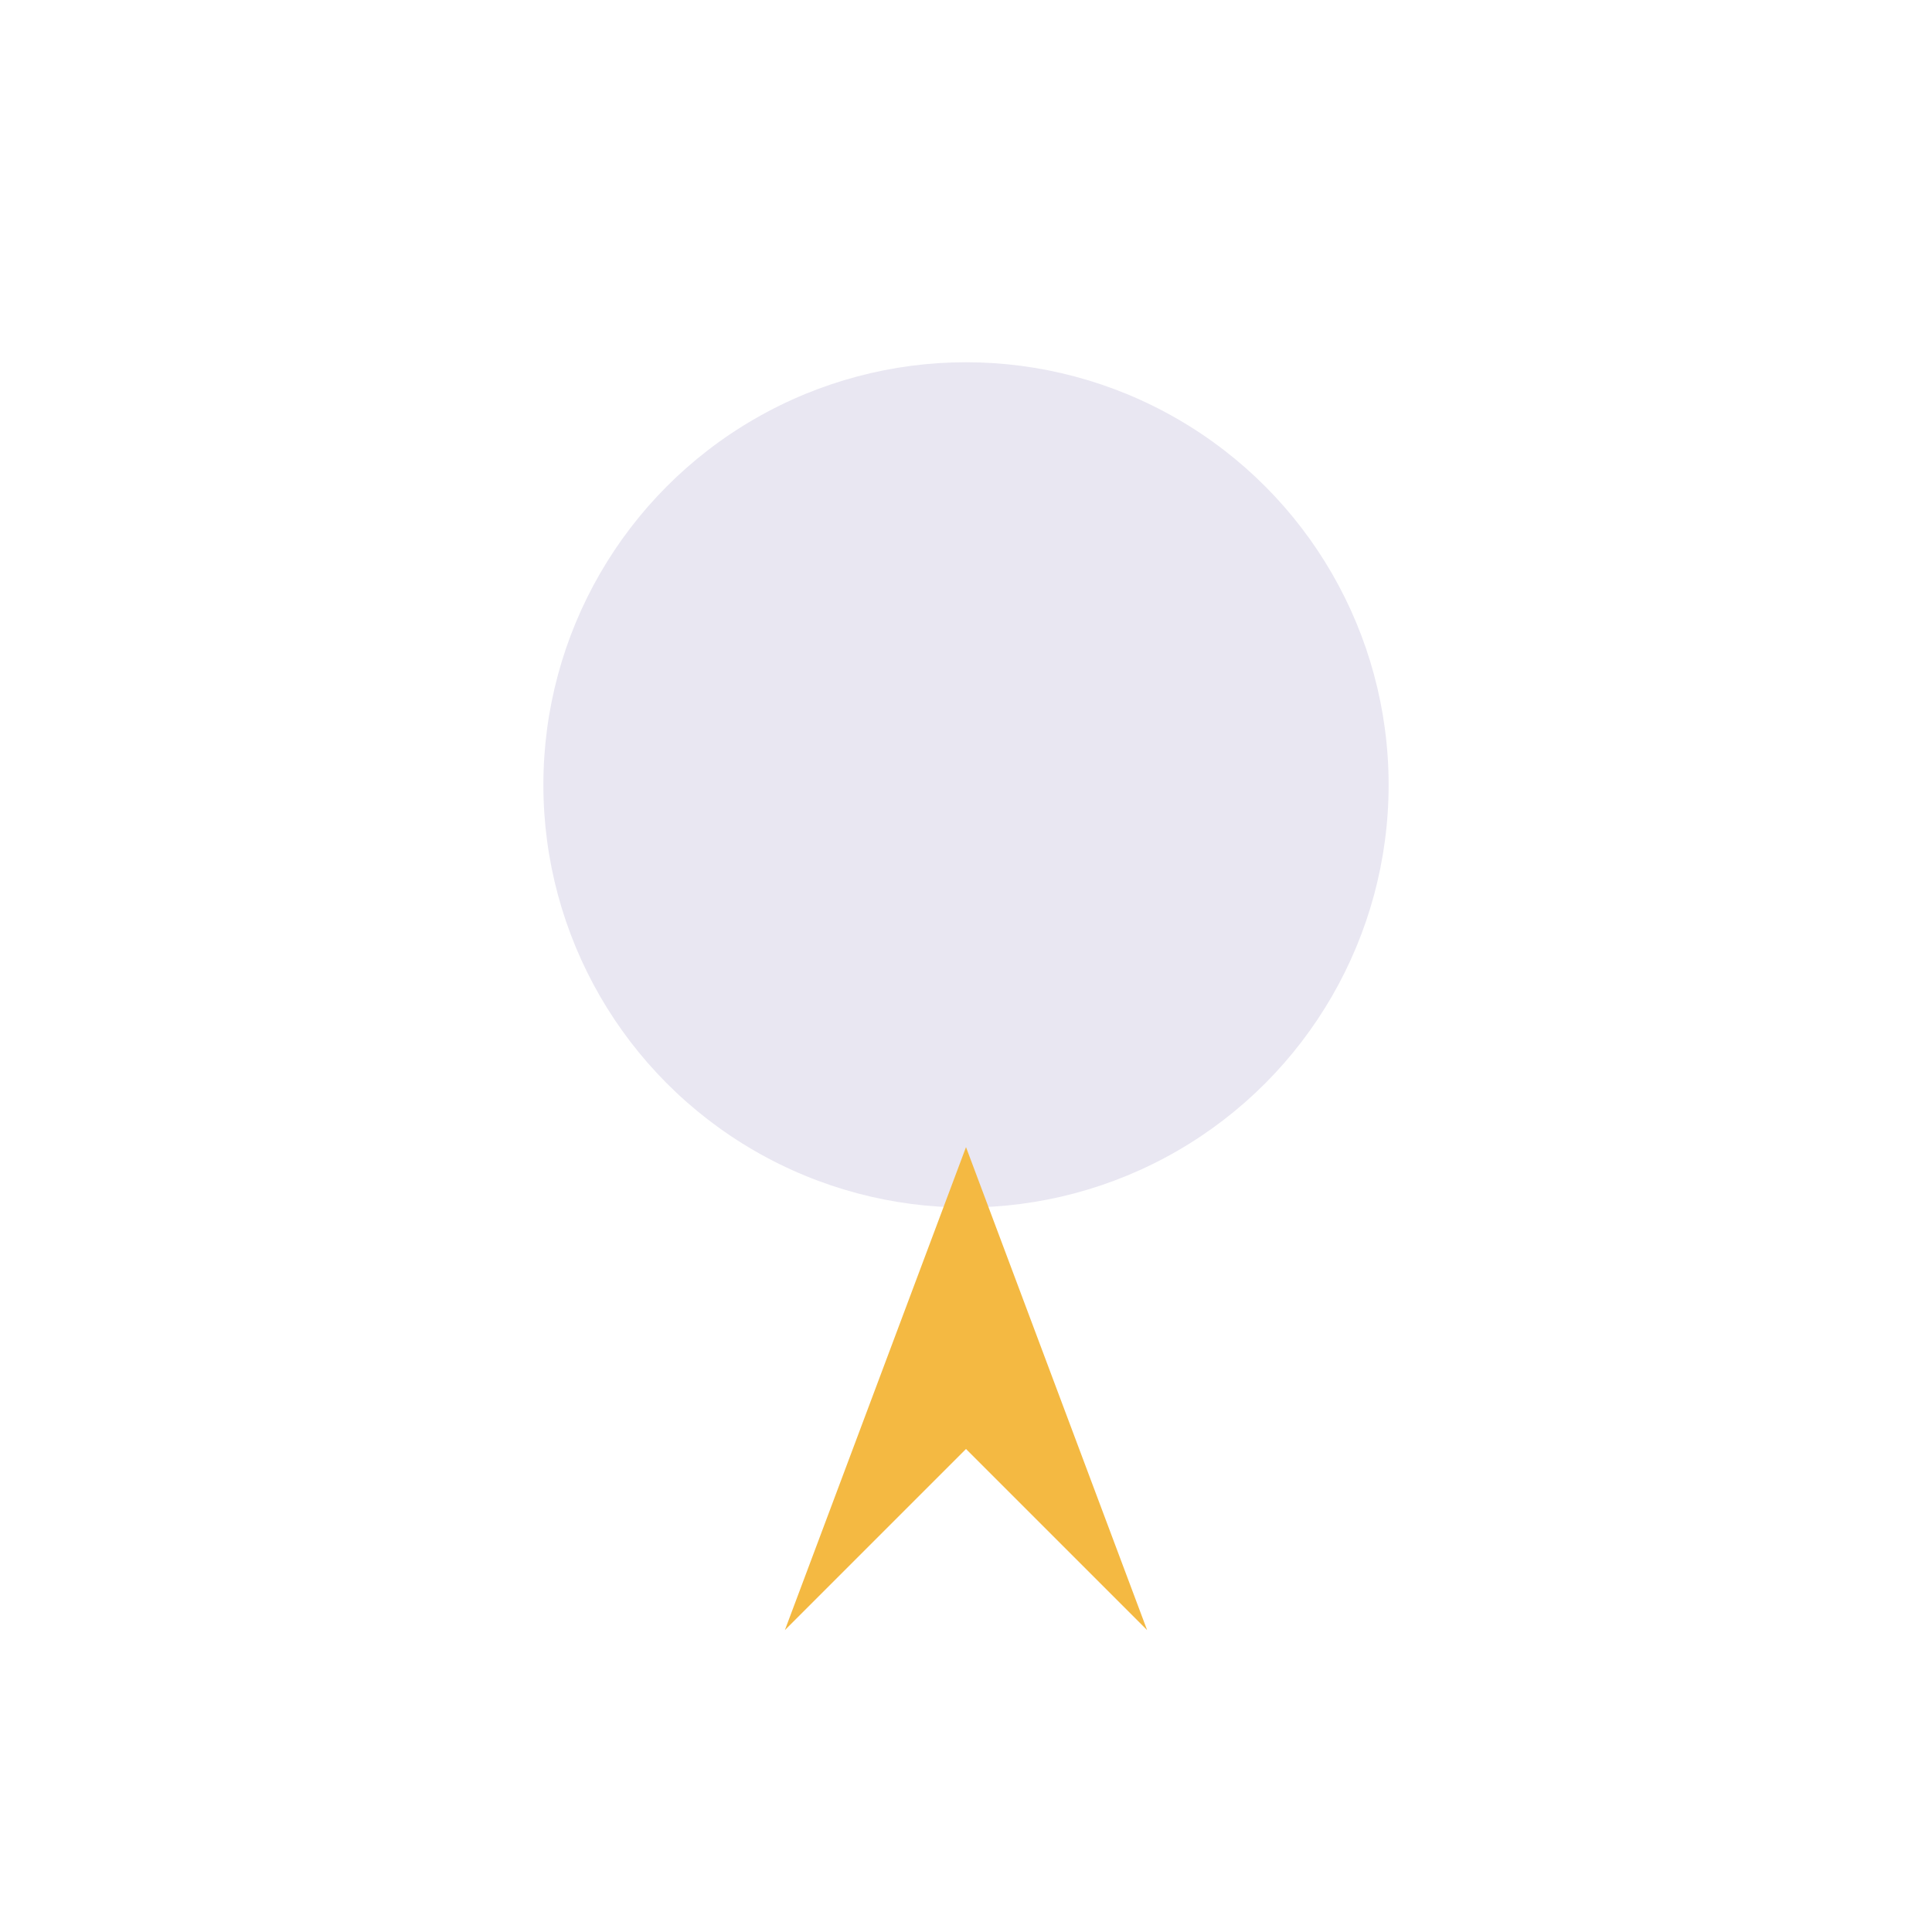<?xml version="1.0" encoding="UTF-8"?>
<svg xmlns="http://www.w3.org/2000/svg" width="32" height="32" viewBox="0 0 32 32"><circle cx="16" cy="13" r="7" fill="#E9E7F2"/><path fill="#F4B942" d="M13 27l3-3 3 3-3-8z"/></svg>